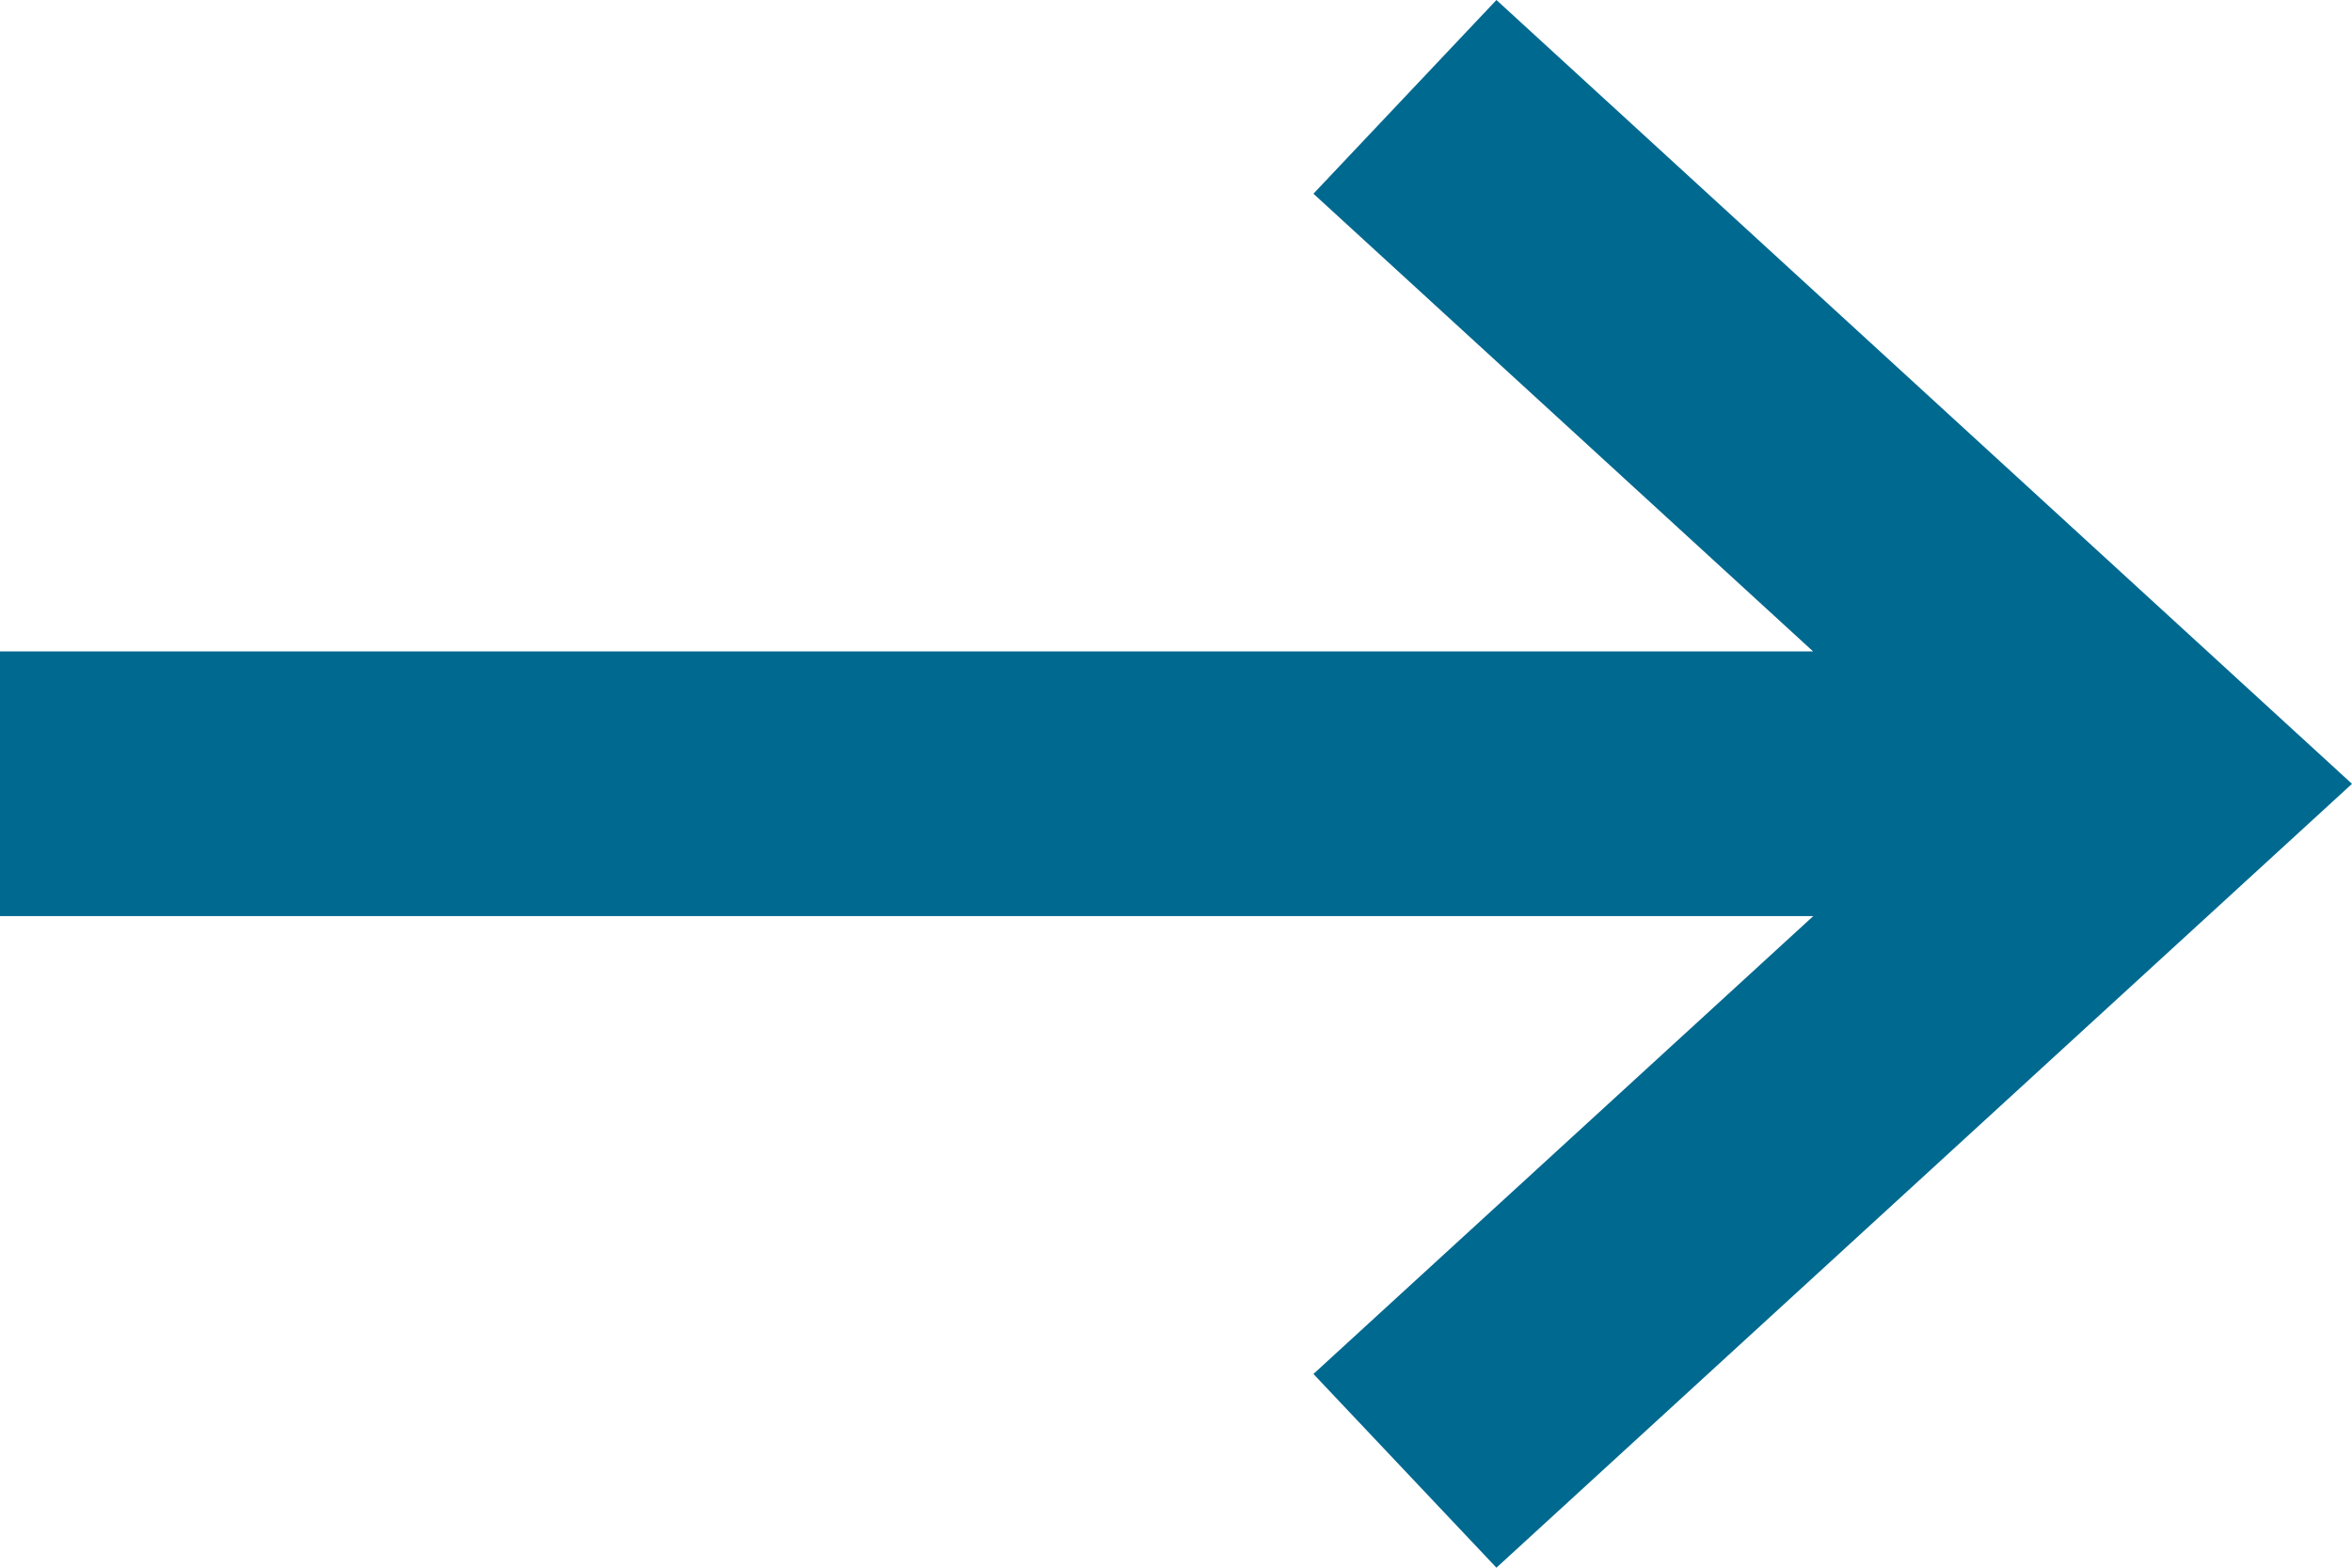 <svg xmlns="http://www.w3.org/2000/svg" width="21" height="14" viewBox="0 0 21 14">
  <path id="go-to_arrow" d="M13.361,0,11.727,1.73l4.461,4.087H0V8.181H16.19L11.727,12.27,13.361,14,21,7Z" transform="translate(0)" fill="#006990"/>
</svg>
